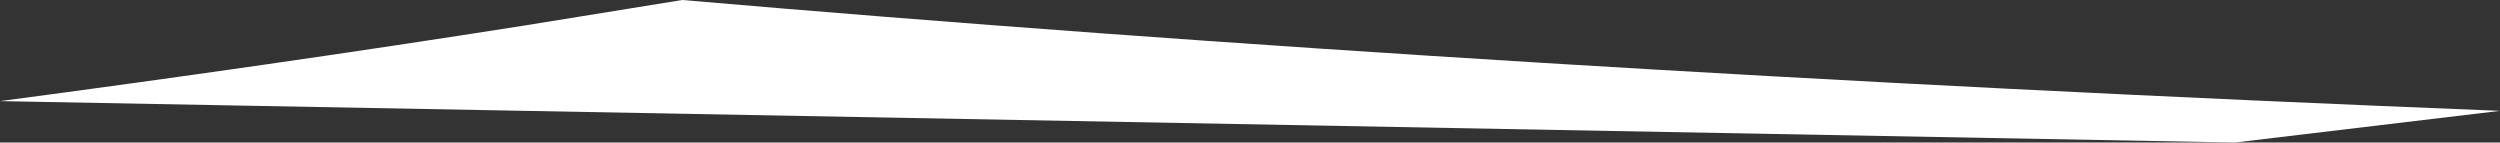 <?xml version="1.0" standalone="no"?>
<!DOCTYPE svg PUBLIC "-//W3C//DTD SVG 1.1//EN" "http://www.w3.org/Graphics/SVG/1.1/DTD/svg11.dtd">
<!--Generator: Xara Designer (www.xara.com), SVG filter version: 6.6.0.8-->
<svg fill="none" fill-rule="evenodd" stroke="black" stroke-width="0.501" stroke-linejoin="bevel" stroke-miterlimit="10" font-family="Times New Roman" font-size="16" style="font-variant-ligatures:none" xmlns:xlink="http://www.w3.org/1999/xlink" xmlns="http://www.w3.org/2000/svg" version="1.1" overflow="visible" width="1004.85pt" height="57.286pt" viewBox="0 -57.286 1004.85 57.286">
 <rect x="0" y="-57.286" width="1004.85" height="57.286" fill="#333333" stroke="none"/>
 <defs>
  <style type="text/css">@import url('https://themes.googleusercontent.com/fonts/css?family=Open Sans:400');</style>
 </defs>
 <g id="Layer 1" transform="scale(1 -1)">
  <g id="Group" fill="#ffffff" fill-rule="nonzero" stroke-linejoin="miter" stroke="none" stroke-width="0.411">
   <g id="Group_1">
    <g id="Group_2">
     <path d="M 1004.85,12.732 L 898.271,-0.001 L 0,16.639 C 70.743,26.012 141.452,36.113 210.27,46.942 C 231.587,50.364 252.903,53.807 274.231,57.286 C 489.36,38.699 737.422,23.35 1004.85,12.732 Z" marker-start="none" marker-end="none"/>
    </g>
   </g>
  </g>
  <g id="Group_3" fill-rule="nonzero" stroke-linejoin="miter" stroke="none" stroke-width="0.411" fill="#fafafa">
   <g id="Group_4">
    <g id="Group_5">
     <path d="M 1004.85,203.543 L 898.271,190.81 L 0,207.45 C 70.743,216.823 141.452,226.924 210.27,237.753 C 231.587,241.175 252.903,244.618 274.231,248.097 C 489.36,229.51 737.422,214.161 1004.85,203.543 Z" marker-start="none" marker-end="none"/>
    </g>
   </g>
  </g>
 </g>
 <g id="Layer_1" transform="scale(1 -1)"/>
</svg>
